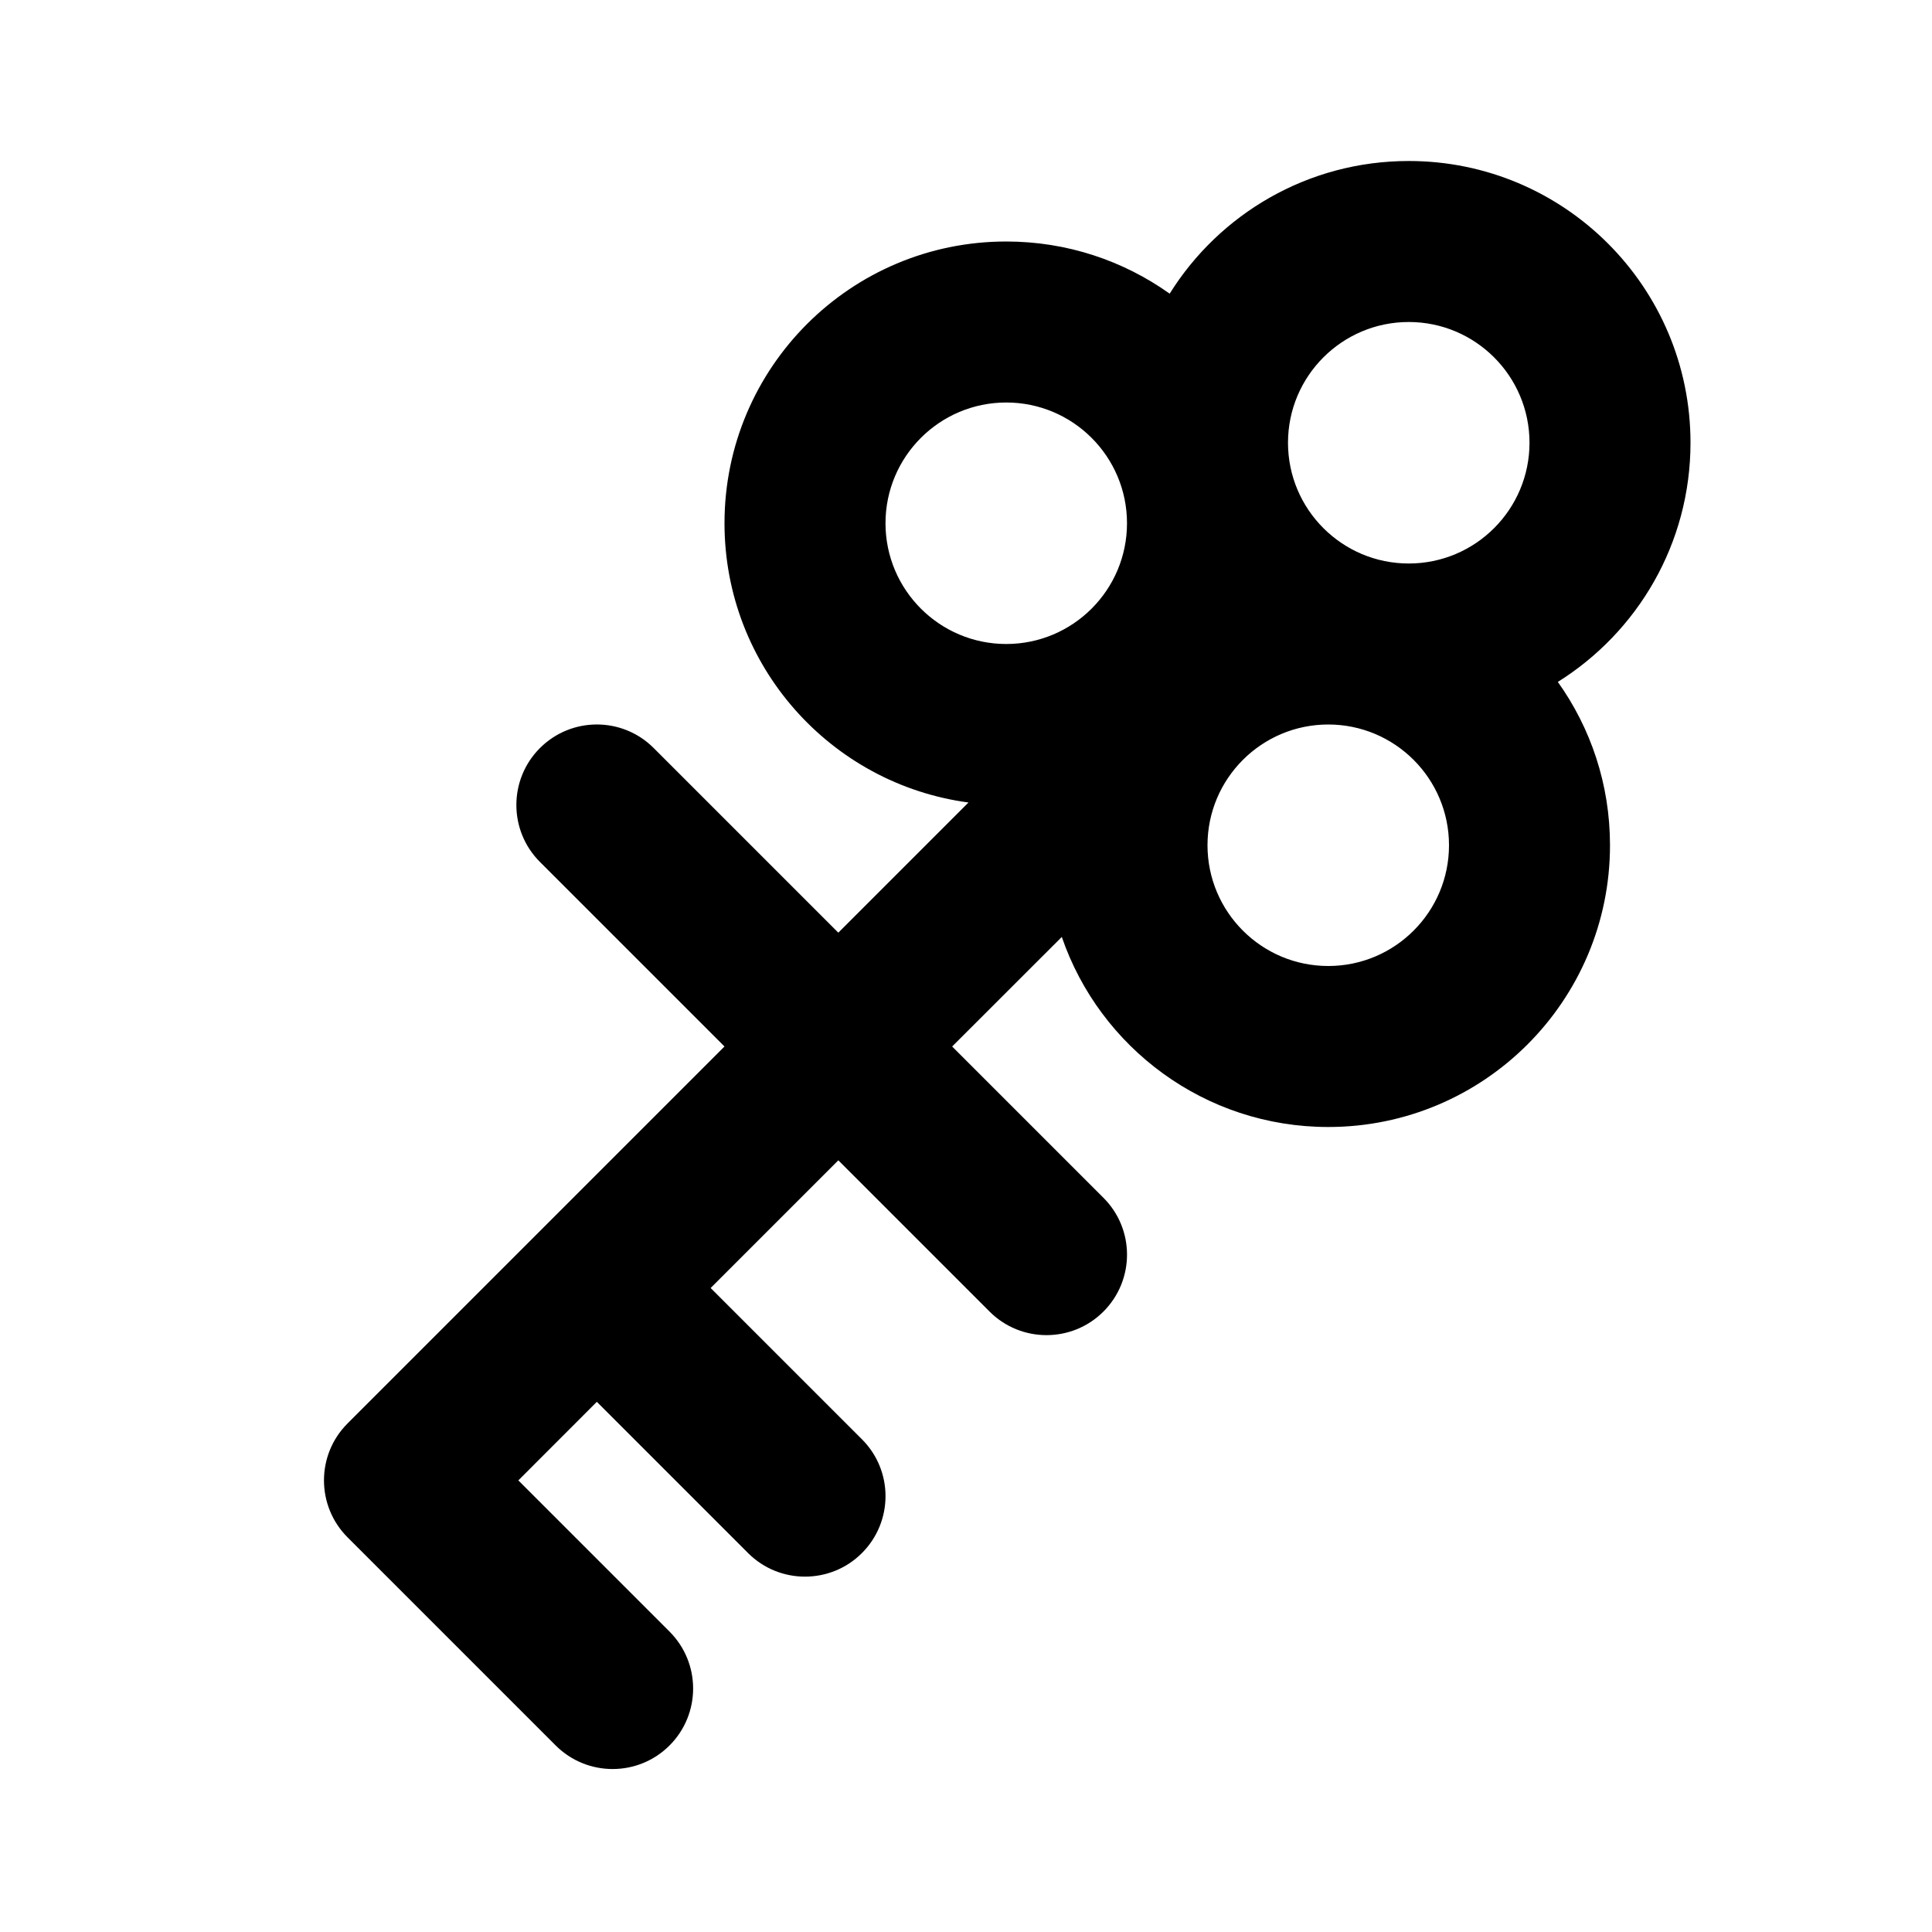 <svg width="24" height="24" viewBox="0 0 24 24" fill="none" xmlns="http://www.w3.org/2000/svg">
<rect width="24" height="24" fill=""/>
<path fill-rule="evenodd" clip-rule="evenodd" d="M16 5.5C16 4.672 16.672 4 17.5 4C18.328 4 19 4.672 19 5.5C19 6.328 18.328 7 17.5 7C16.672 7 16 6.328 16 5.5ZM12.031 9.969C10.32 9.74 9 8.274 9 6.5C9 4.567 10.567 3 12.5 3C13.257 3 13.957 3.24 14.53 3.648C15.148 2.658 16.247 2 17.5 2C19.433 2 21 3.567 21 5.5C21 6.753 20.342 7.852 19.352 8.471C19.76 9.043 20 9.743 20 10.5C20 12.433 18.433 14 16.5 14C14.966 14 13.662 13.013 13.19 11.639L11.828 13L13.707 14.879C14.098 15.269 14.098 15.902 13.707 16.293C13.317 16.683 12.683 16.683 12.293 16.293L10.414 14.414L8.828 16L10.707 17.879C11.098 18.269 11.098 18.902 10.707 19.293C10.317 19.683 9.683 19.683 9.293 19.293L7.414 17.414L6.439 18.39L8.317 20.268C8.708 20.659 8.708 21.292 8.317 21.683C7.927 22.073 7.294 22.073 6.903 21.683L4.61 19.39L4.317 19.097C3.927 18.706 3.927 18.073 4.317 17.683L6.706 15.294C6.707 15.293 6.707 15.293 6.707 15.293C6.707 15.293 6.708 15.292 6.708 15.292L9 13L6.707 10.707C6.317 10.317 6.317 9.683 6.707 9.293C7.098 8.902 7.731 8.902 8.121 9.293L10.414 11.586L12.031 9.969ZM11 6.5C11 5.672 11.672 5 12.5 5C13.328 5 14 5.672 14 6.5C14 7.328 13.328 8 12.5 8C11.672 8 11 7.328 11 6.5ZM16.5 9C15.672 9 15 9.672 15 10.5C15 11.328 15.672 12 16.5 12C17.328 12 18 11.328 18 10.5C18 9.672 17.328 9 16.5 9Z" fill="black"/>
</svg>
